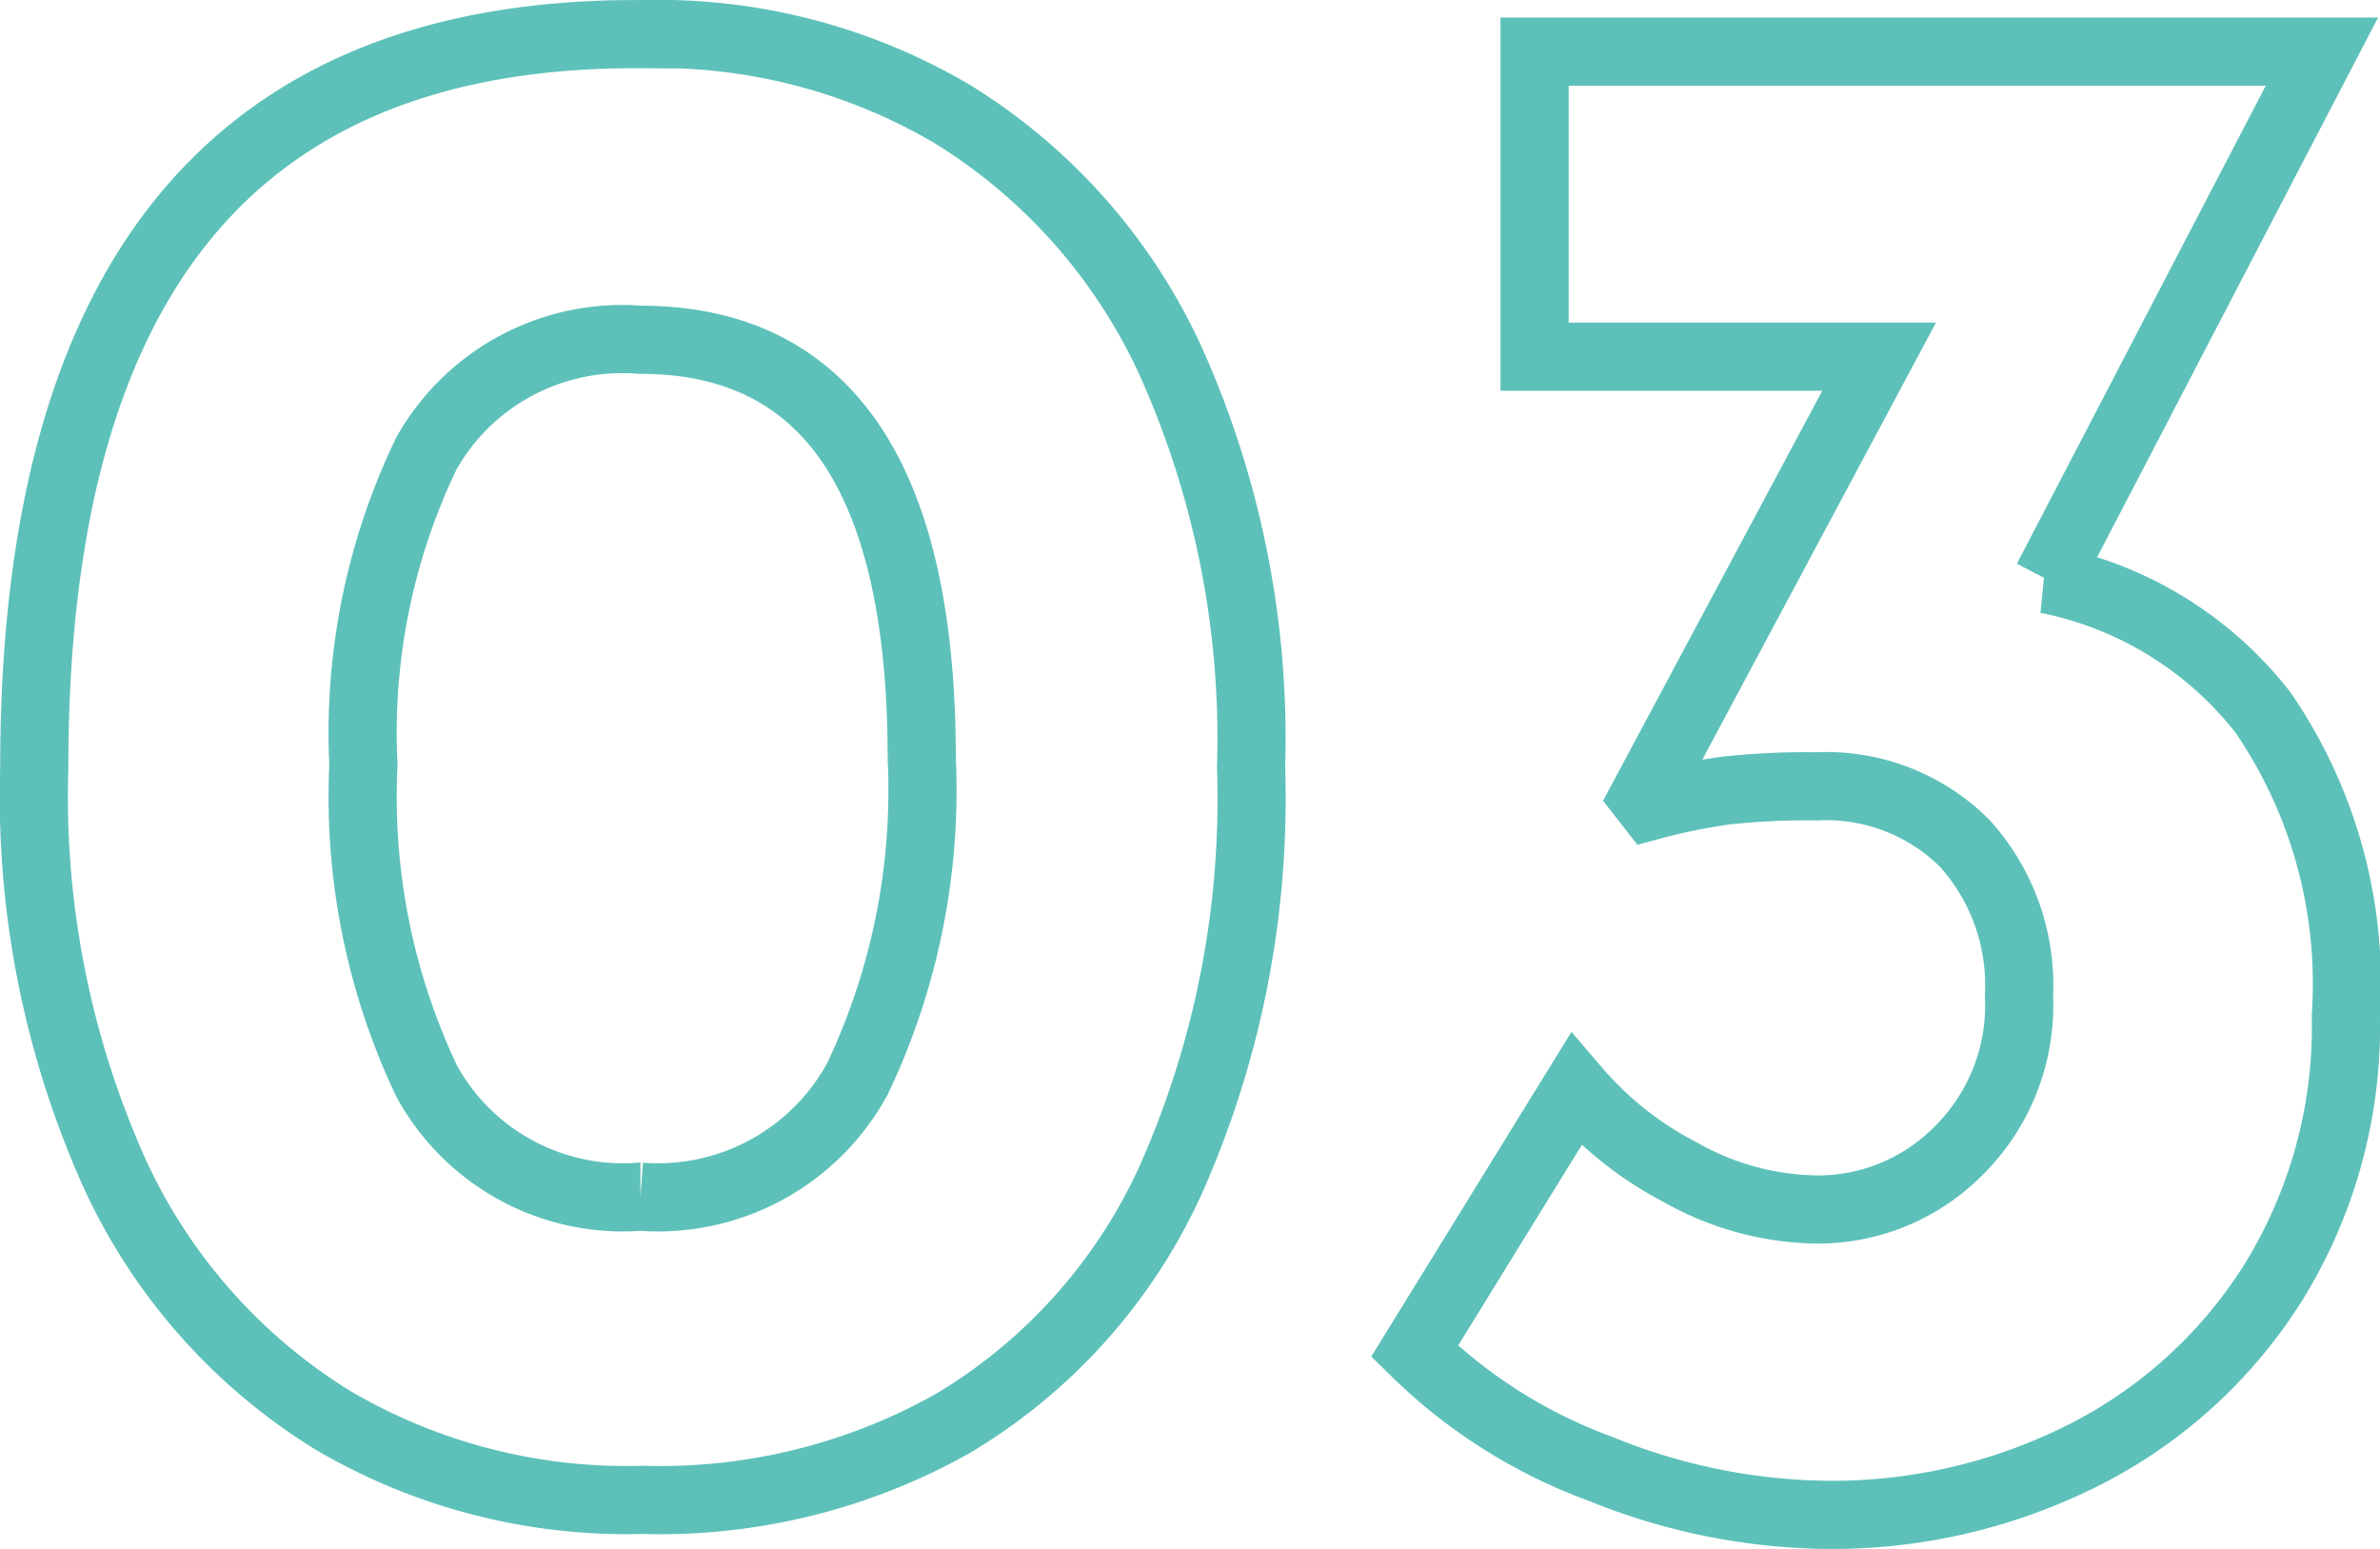<svg xmlns="http://www.w3.org/2000/svg" width="34.92" height="22.729" viewBox="0 0 34.92 22.729">
  <path id="Path_126" data-name="Path 126" d="M11.425,24.032a8.5,8.5,0,0,1-4.544-1.168,8.326,8.326,0,0,1-3.2-3.616A13.493,13.493,0,0,1,2.5,13.28q0-10.816,8.928-10.752A8.5,8.5,0,0,1,15.969,3.7a8.326,8.326,0,0,1,3.2,3.616,13.493,13.493,0,0,1,1.184,5.968,13.742,13.742,0,0,1-1.184,6.064,8.02,8.02,0,0,1-3.2,3.568A8.763,8.763,0,0,1,11.425,24.032Zm-.032-4.448a3.333,3.333,0,0,0,3.184-1.728,9.863,9.863,0,0,0,.944-4.7q0-6.144-4.128-6.144A3.3,3.3,0,0,0,8.257,8.672a9.449,9.449,0,0,0-.928,4.576,9.726,9.726,0,0,0,.928,4.64A3.283,3.283,0,0,0,11.393,19.584Zm20.64-9.056A5.335,5.335,0,0,1,35.2,12.48a7.037,7.037,0,0,1,1.216,4.448,7.129,7.129,0,0,1-1.056,3.9,7.019,7.019,0,0,1-2.784,2.544,8.2,8.2,0,0,1-3.776.88,9.042,9.042,0,0,1-3.312-.672,7.627,7.627,0,0,1-2.736-1.728l2.368-3.84a5.094,5.094,0,0,0,1.536,1.216,4.15,4.15,0,0,0,2.016.544,2.9,2.9,0,0,0,2.048-.848,3,3,0,0,0,.9-2.288,3.1,3.1,0,0,0-.8-2.24,2.877,2.877,0,0,0-2.176-.832,10.8,10.8,0,0,0-1.344.064,9.014,9.014,0,0,0-1.088.224l-.1-.128,3.456-6.464H24.513V2.784H36.065Z" transform="translate(-1.997 -2.027)" fill="none" stroke="#5dc1b9" stroke-width="1"/>
</svg>
